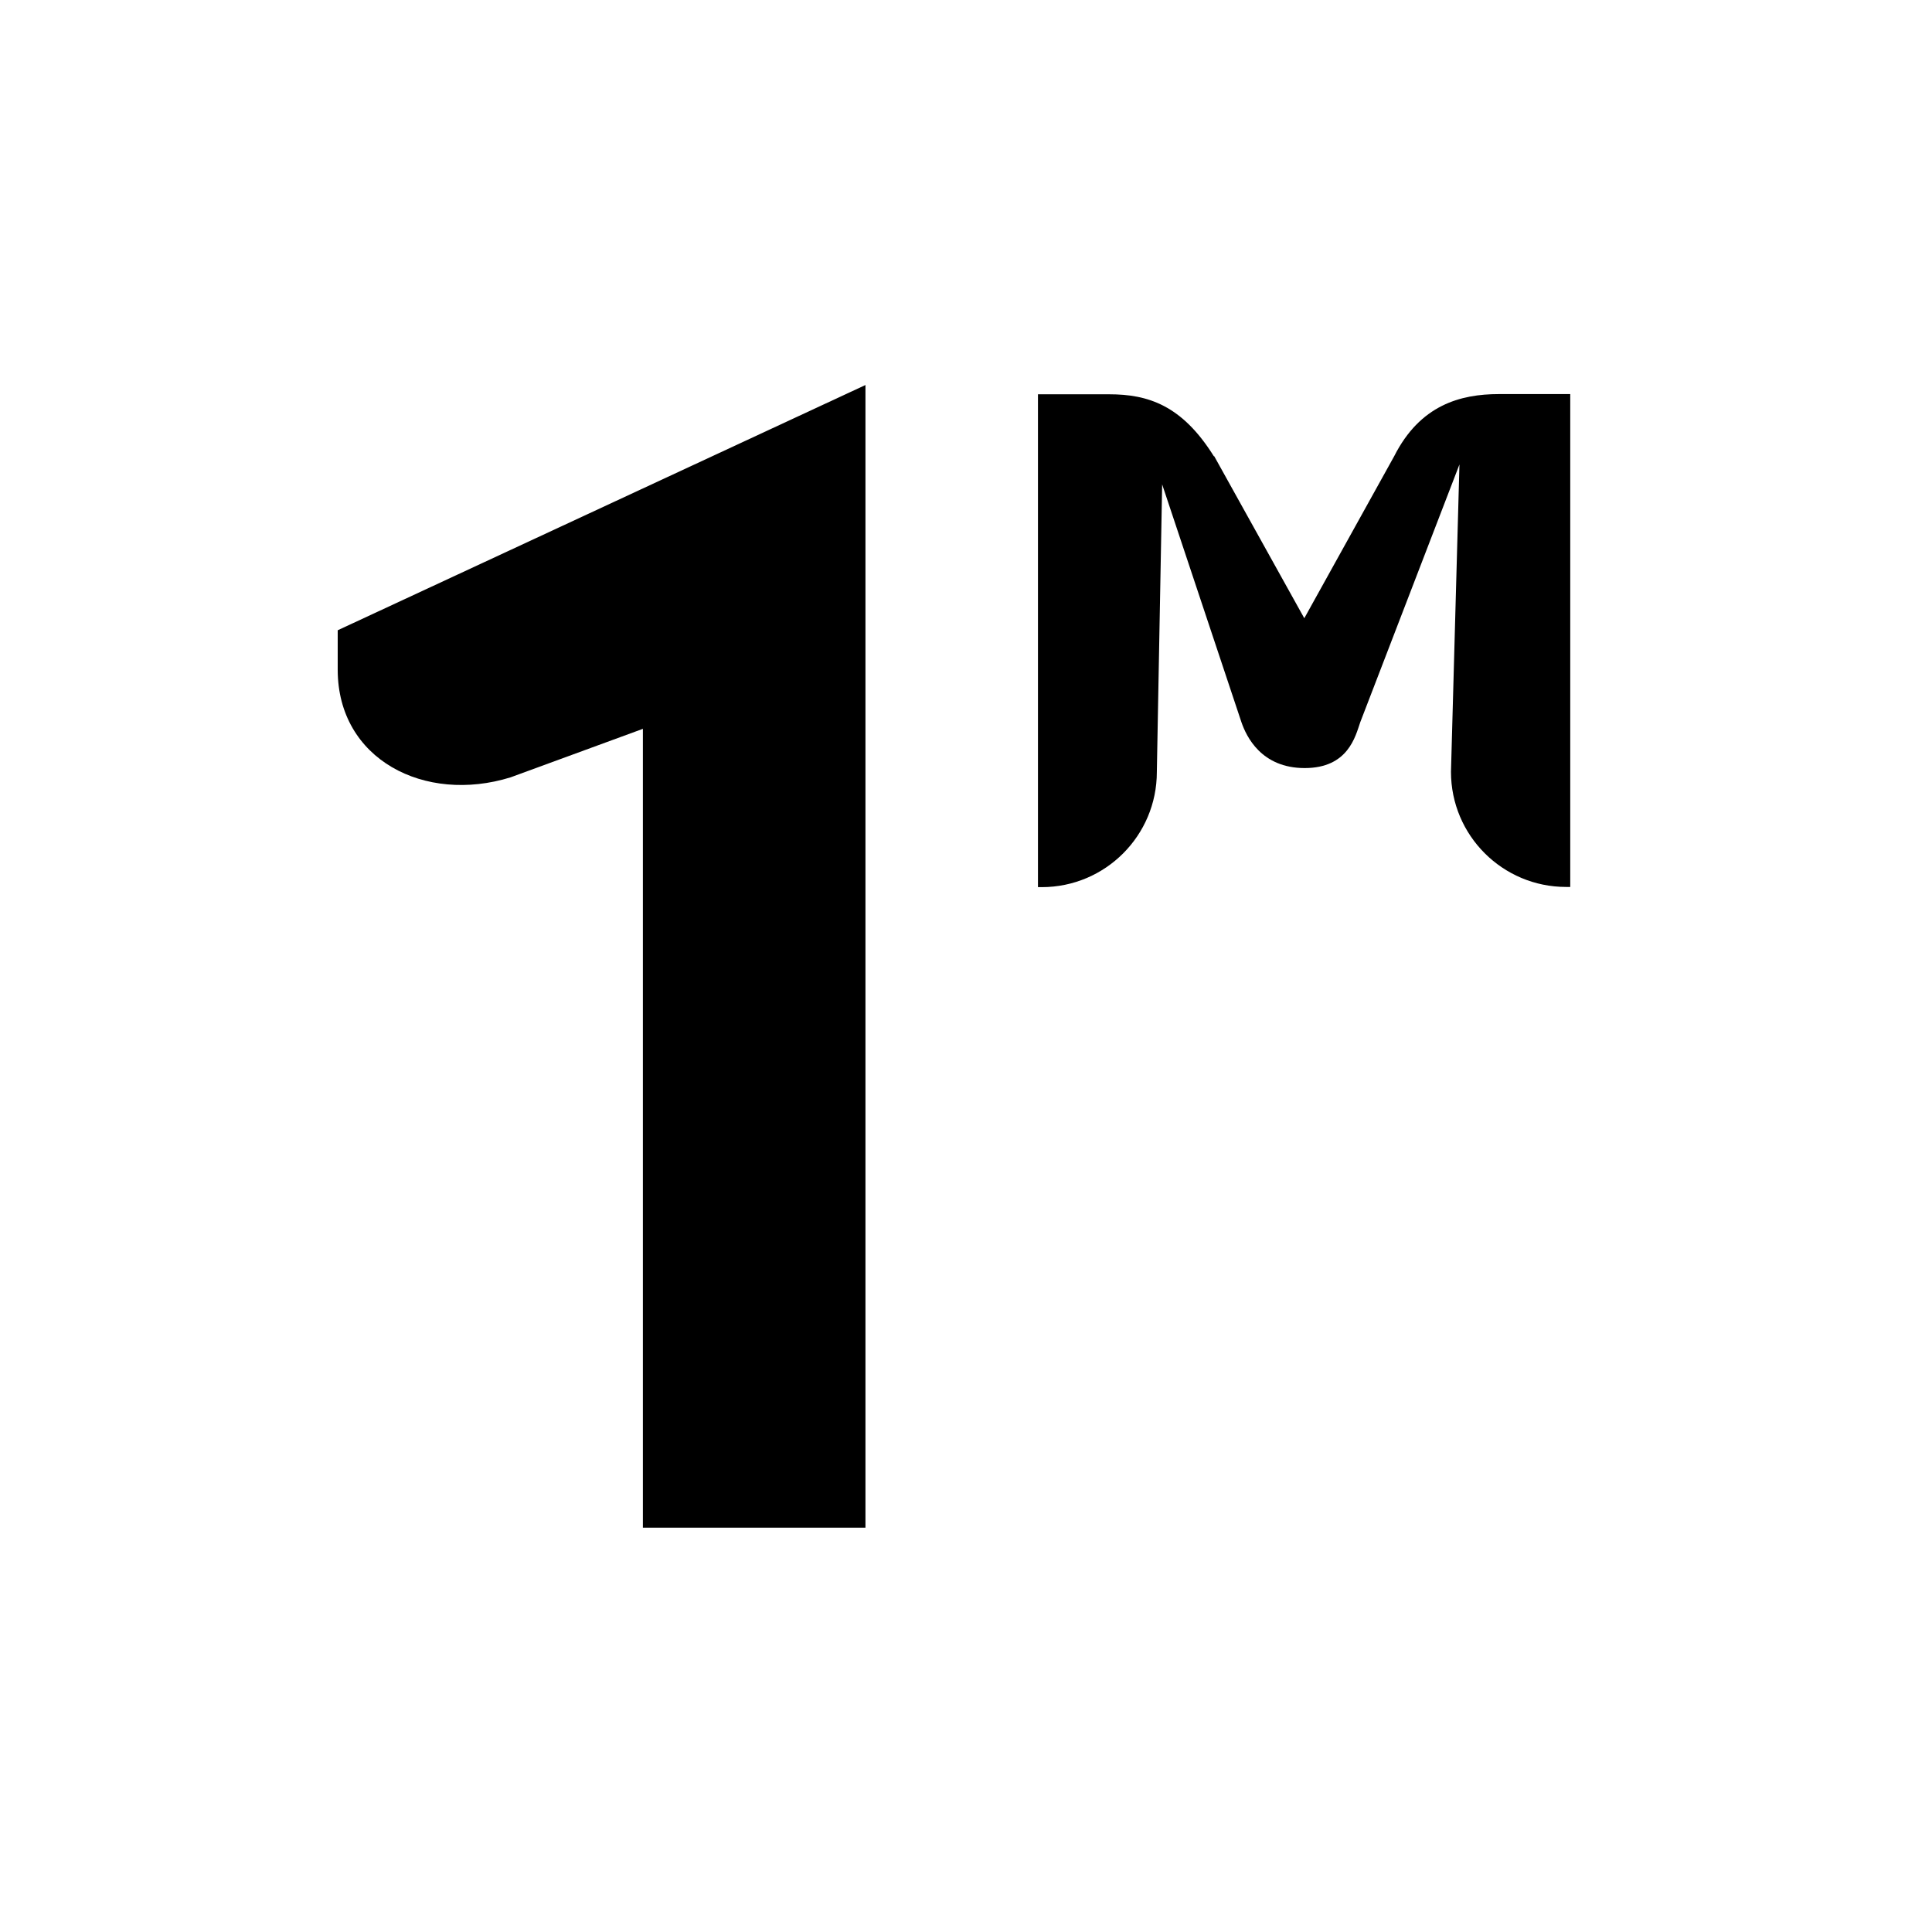 <?xml version="1.0" encoding="UTF-8"?>
<svg id="Ebene_1" data-name="Ebene 1" xmlns="http://www.w3.org/2000/svg" viewBox="0 0 98 98">
  <defs>
    <style>
      .cls-1 {
        stroke-width: 0px;
      }
    </style>
  </defs>
  <path class="cls-1" d="m61.59,23.14l4.57,8.22,4.56-8.22c1.31-2.59,3.35-3.15,5.31-3.15h3.62v25h-.21c-3.22,0-5.84-2.61-5.84-5.84h0s.43-15.59.43-15.59l-5.03,13.07c-.25.73-.62,2.33-2.82,2.33s-2.96-1.6-3.21-2.33l-4.02-12.06-.27,14.59h0c0,3.22-2.61,5.84-5.84,5.84h-.19v-25h3.61c1.97,0,3.69.55,5.31,3.14Z"/>
  <path class="cls-1" d="m43.9,77.49h-11.29v-40.52l-6.71,2.46c-4.35,1.35-8.77-.9-8.77-5.46v-2l26.77-12.44v57.95Z"/>
</svg>